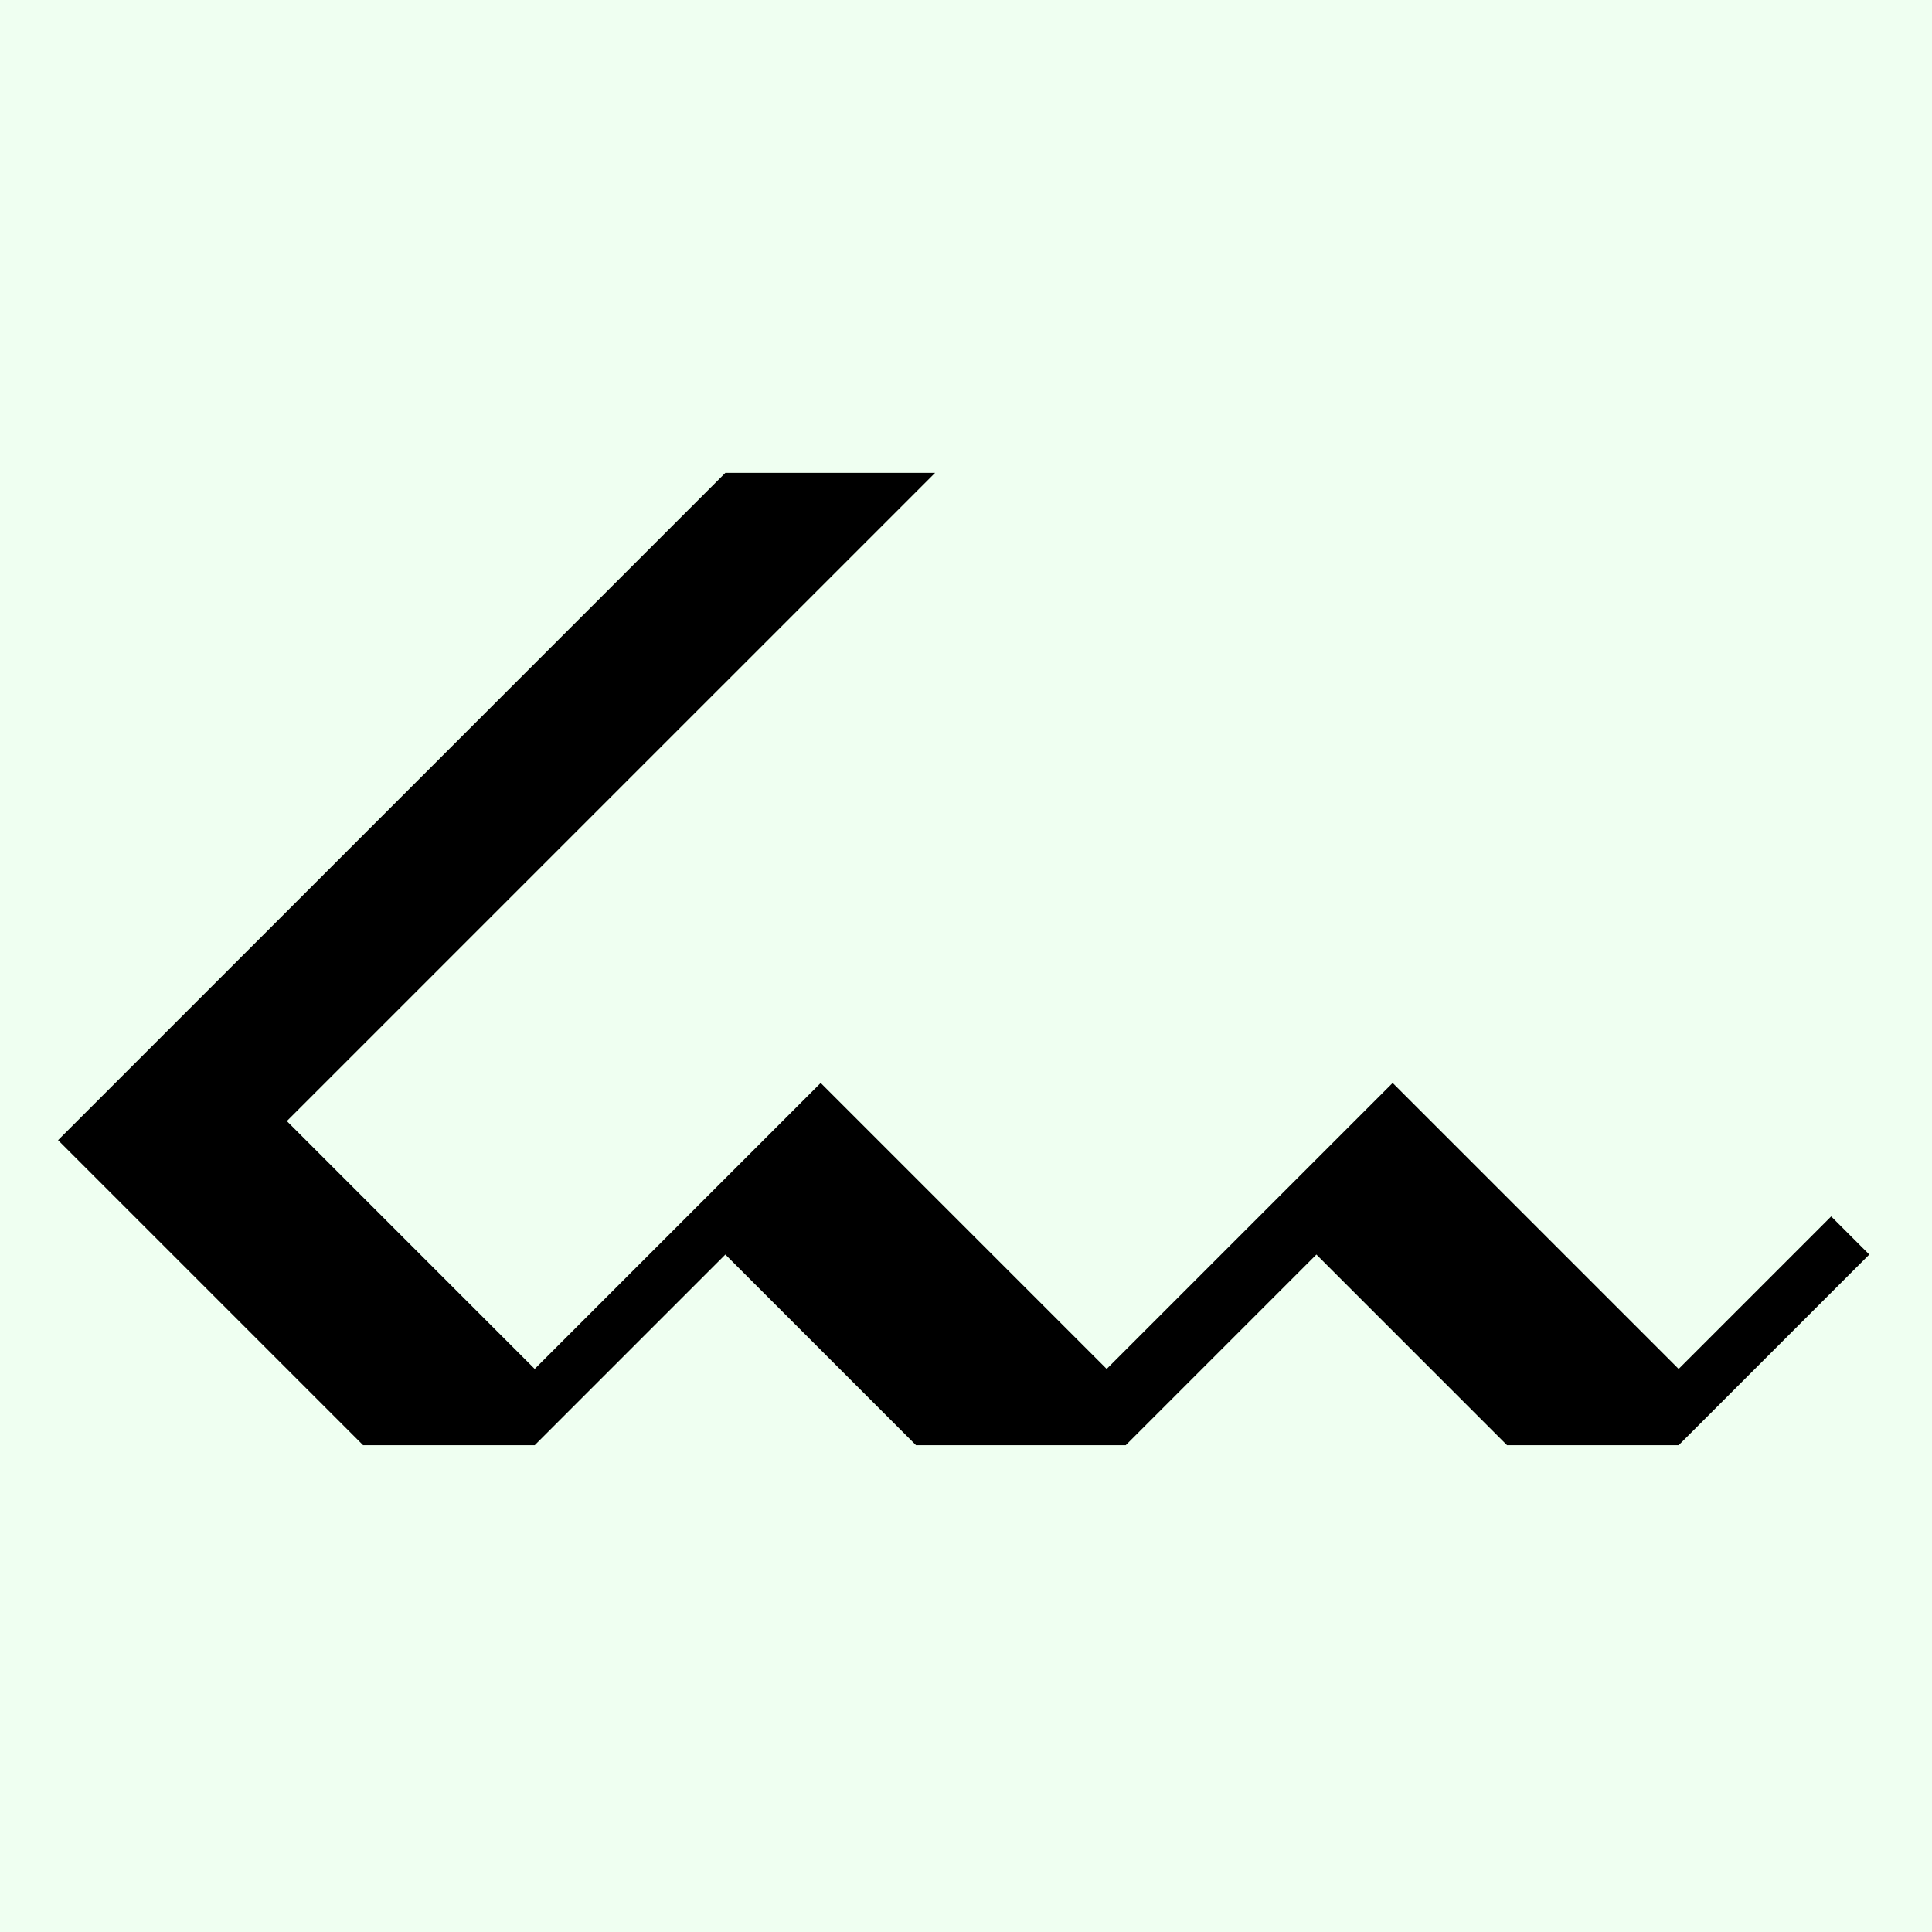 <svg width="128" height="128" viewBox="0 0 128 128" fill="none" xmlns="http://www.w3.org/2000/svg">
<g id="favicon 128x128">
<rect width="128" height="128" fill="#EFFFF1"/>
<path id="Vector 1" d="M61.952 31.328H48.057L3.846 75.538L24.057 95.749H35.425L48.057 83.117L60.688 95.749H74.583L87.215 83.117L99.846 95.749H111.215L123.846 83.117L121.32 80.591L111.215 90.696L92.267 71.749L73.32 90.696L54.373 71.749L35.425 90.696L19.004 74.275L61.952 31.328Z" fill="black"/>
</g>
</svg>
